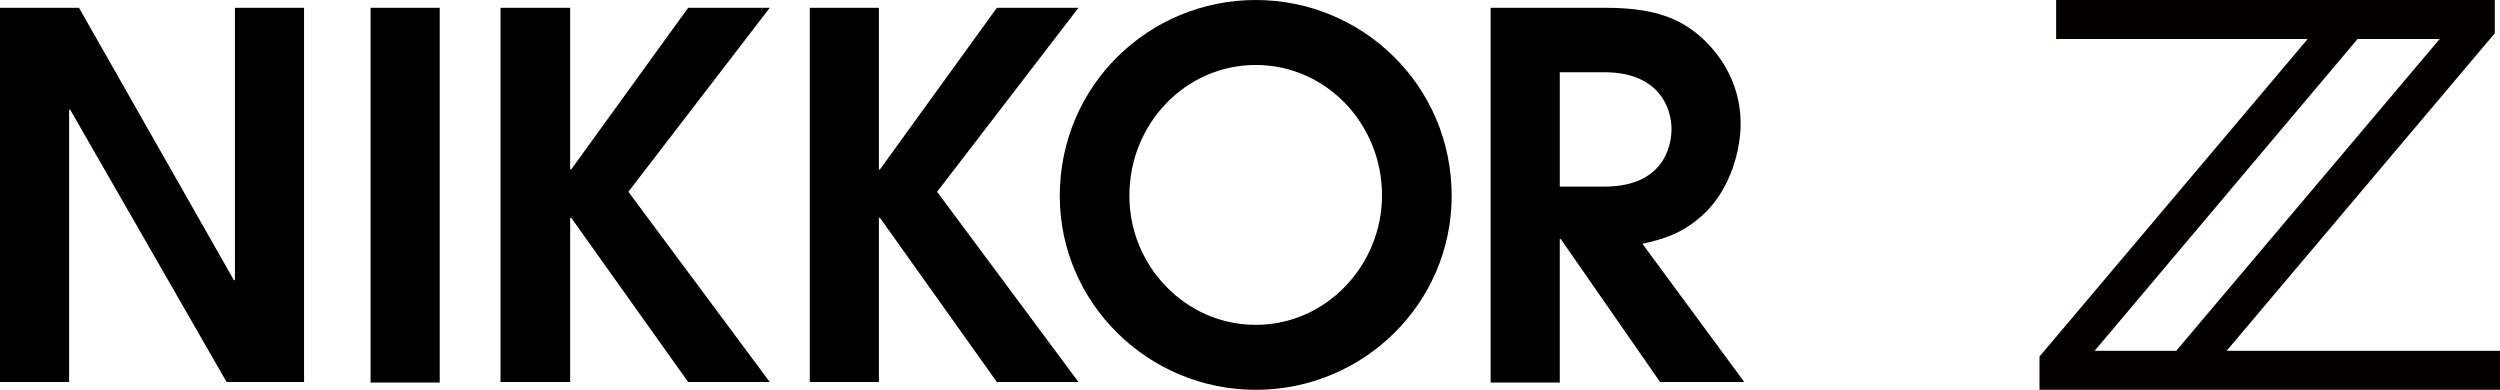 <?xml version="1.0" encoding="utf-8"?>
<!-- Generator: Adobe Illustrator 22.1.0, SVG Export Plug-In . SVG Version: 6.00 Build 0)  -->
<svg version="1.1" id="レイヤー_1" xmlns="http://www.w3.org/2000/svg" xmlns:xlink="http://www.w3.org/1999/xlink" x="0px"
	 y="0px" viewBox="0 0 481 75" style="enable-background:new 0 0 481 75;" xml:space="preserve">
<style type="text/css">
	.st0{clip-path:url(#SVGID_2_);}
	.st1{fill:#040000;}
</style>
<polygon points="45.2,1.5 45.2,53.9 45,53.9 15.2,1.5 0,1.5 0,73.5 13.3,73.5 13.3,21.1 13.5,21.1 43.6,73.5 58.5,73.5 58.5,1.5 "/>
<rect x="71.3" y="1.5" width="13.3" height="72.1"/>
<polygon points="132.4,1.5 109.9,32.6 109.7,32.6 109.7,1.5 96.3,1.5 96.3,73.5 109.7,73.5 109.7,41.9 109.9,41.9 132.4,73.5 
	148.1,73.5 120.9,36.9 148.1,1.5 "/>
<polygon points="191.8,1.5 169.3,32.6 169.1,32.6 169.1,1.5 155.8,1.5 155.8,73.5 169.1,73.5 169.1,41.9 169.3,41.9 191.8,73.5 
	207.5,73.5 180.3,36.9 207.5,1.5 "/>
<g>
	<defs>
		<rect id="SVGID_1_" x="3" y="0" width="332.6" height="75"/>
	</defs>
	<clipPath id="SVGID_2_">
		<use xlink:href="#SVGID_1_"  style="overflow:visible;"/>
	</clipPath>
	<path class="st0" d="M241.6,0c20.5,0,37.7,16.4,37.7,37.7c0,20.6-16.9,37.3-37.7,37.3c-20.7,0-37.7-16.7-37.7-37.3
		C203.9,16.4,221.1,0,241.6,0 M241.6,62.5c13.7,0,24.3-11.6,24.3-24.9c0-13.8-10.8-25.1-24.3-25.1c-13.5,0-24.3,11.3-24.3,25.1
		C217.2,50.9,227.9,62.5,241.6,62.5"/>
	<path class="st0" d="M286.8,1.5h22.1c8.3,0,13.4,1.6,17.5,4.9c4.1,3.3,8.5,9.2,8.5,17.4c0,4.8-1.8,12.3-6.9,17.2
		c-4.3,4.1-8.4,5.1-12,5.9l19.6,26.6h-16.2L300.3,46h-0.2v27.6h-13.3V1.5z M300.1,35.9h8.6c11,0,12.9-7.3,12.9-11.1
		c0-4-2.4-10.9-12.9-10.9h-8.6V35.9z"/>
</g>
<path class="st1" d="M453.6,7.5h15.8l-50.7,60H403L453.6,7.5z M395.6,0v7.5H444l-51.6,61.1V75H481v-7.5h-52.6L480,6.4V0H395.6z"/>
</svg>
